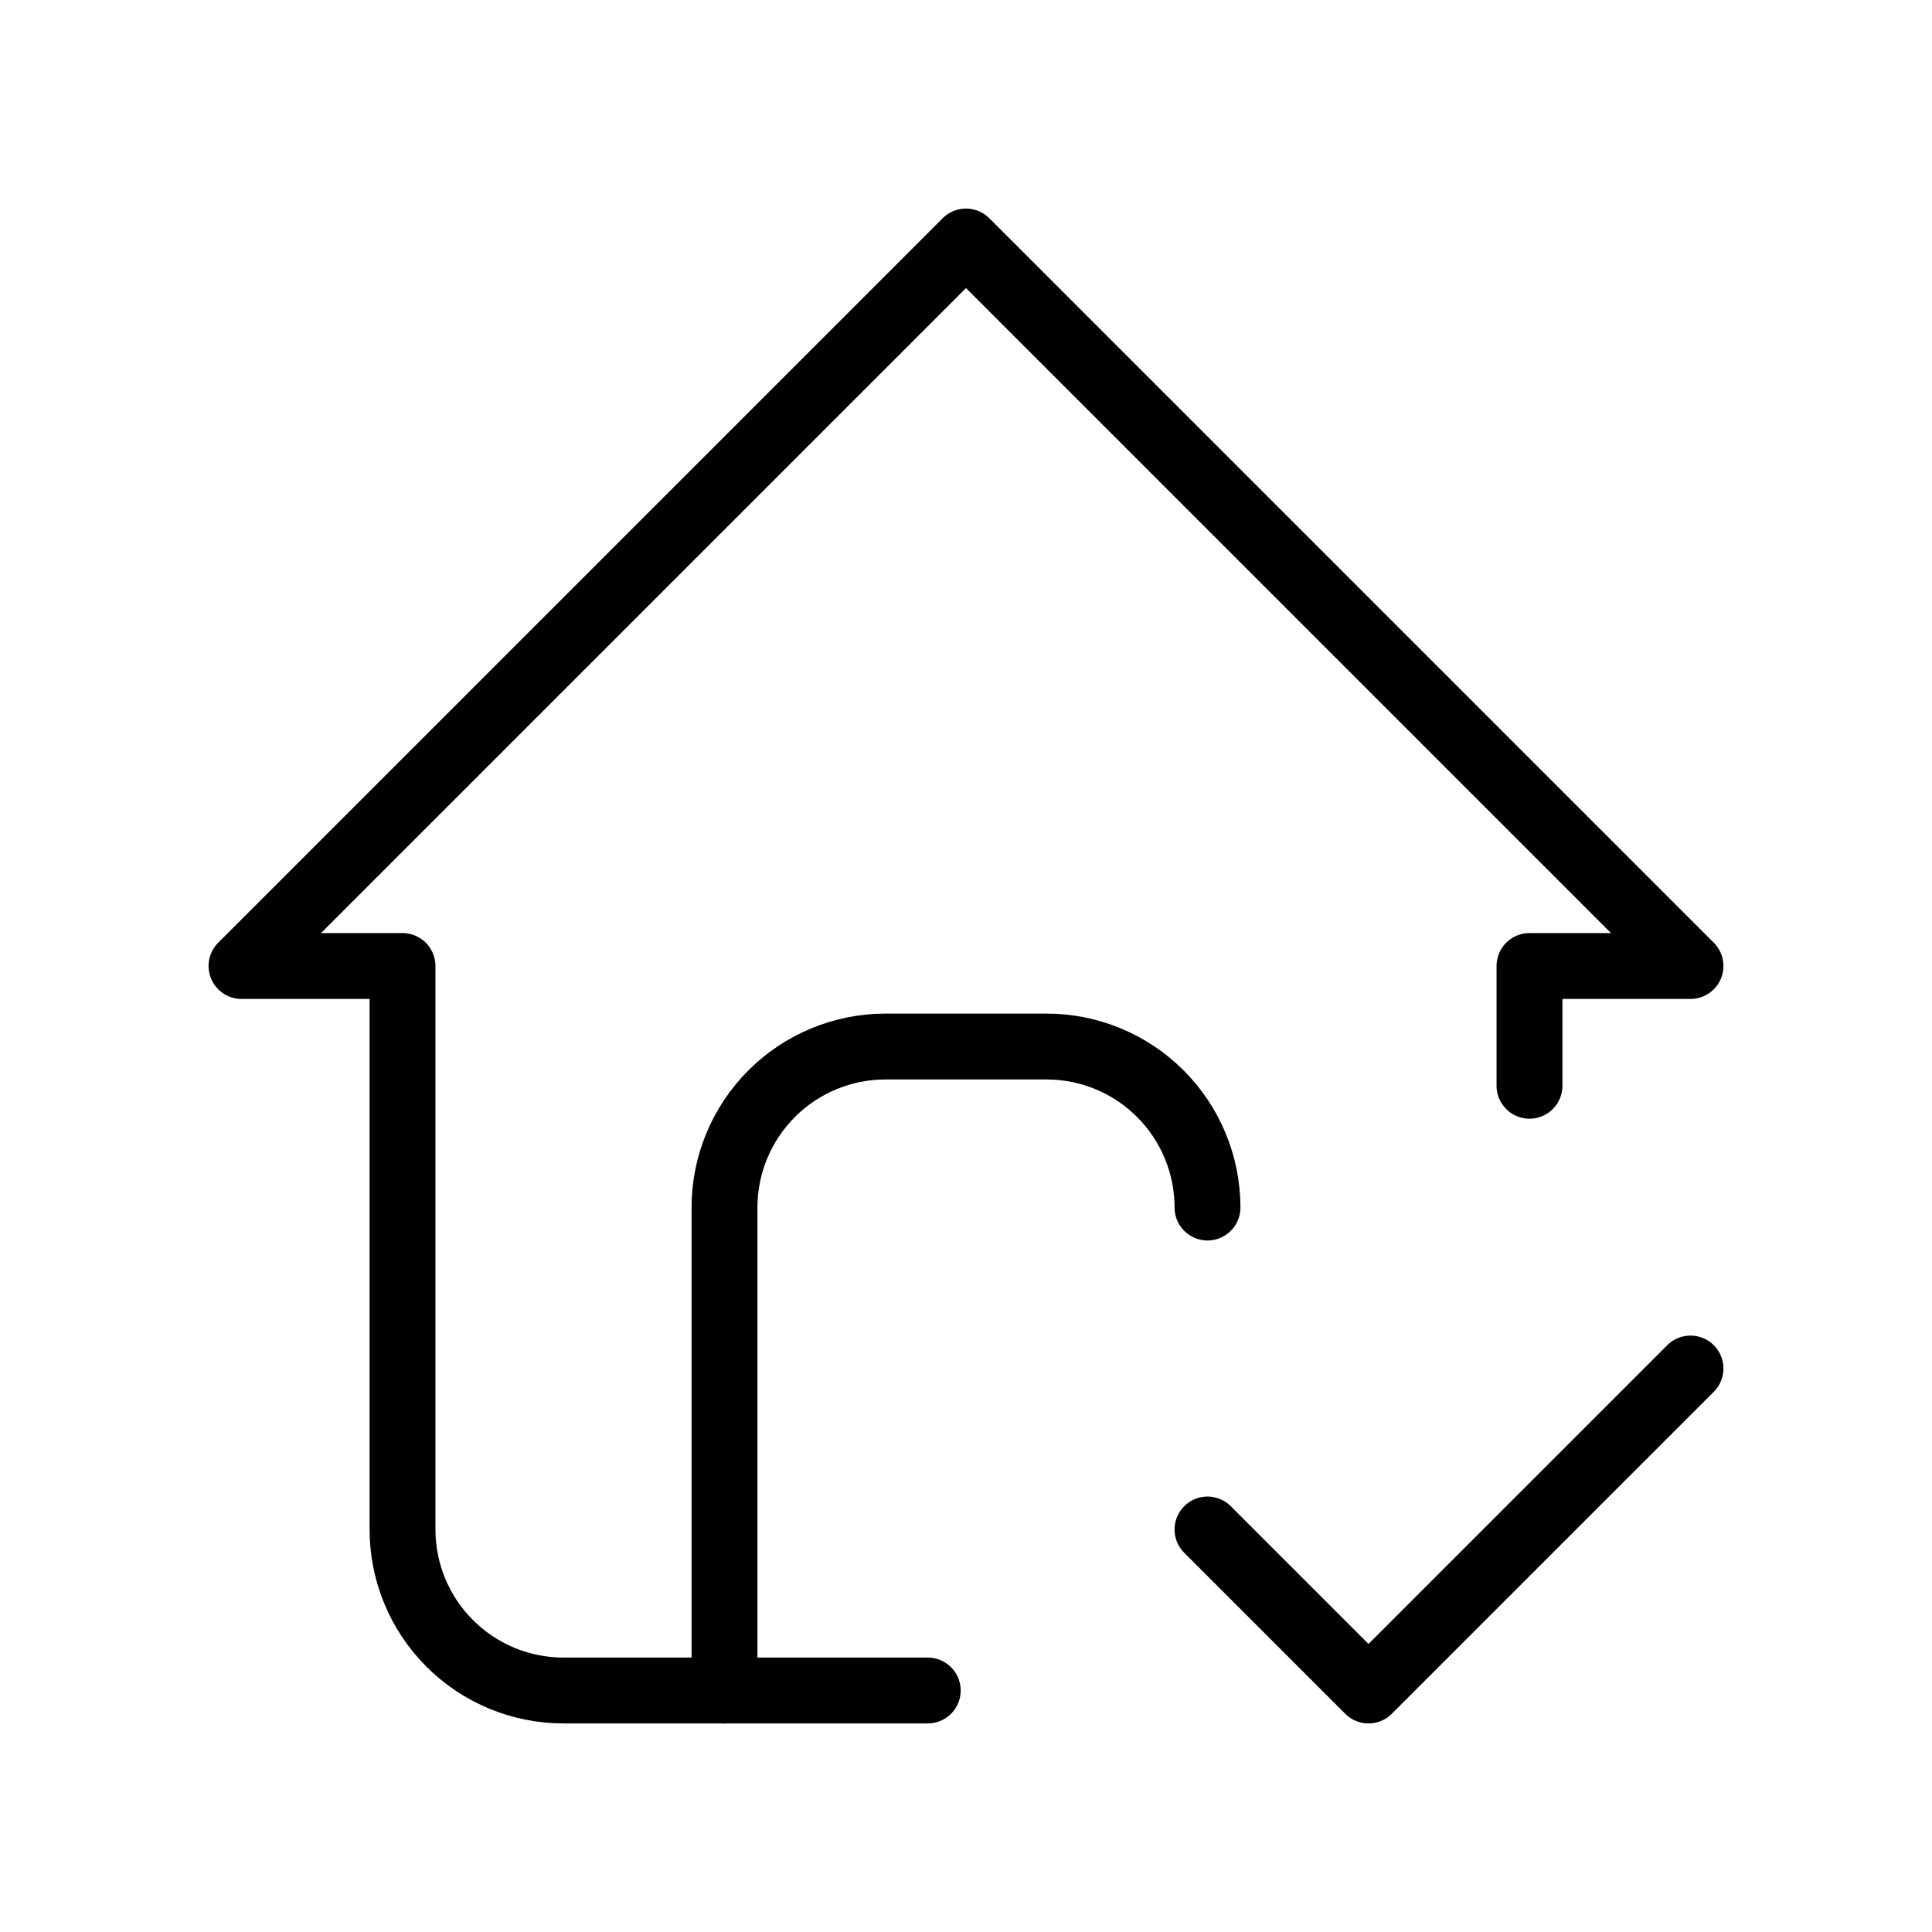 <?xml version="1.0" encoding="UTF-8"?> <svg xmlns="http://www.w3.org/2000/svg" width="44" height="44" viewBox="0 0 44 44" fill="none"><path d="M16.5 38.501V27.501C16.5 26.528 16.886 25.596 17.574 24.908C18.262 24.22 19.194 23.834 20.167 23.834H23.833C24.806 23.834 25.738 24.22 26.426 24.908C27.114 25.596 27.5 26.528 27.5 27.501" stroke="black" stroke-width="1.5" stroke-linecap="round" stroke-linejoin="round"></path><path d="M34.833 24.728V22H38.5L22 5.5L5.5 22H9.167V34.833C9.167 35.806 9.553 36.738 10.241 37.426C10.928 38.114 11.861 38.5 12.833 38.5H21.129M27.5 34.833L31.167 38.5L38.5 31.167" stroke="black" stroke-width="1.5" stroke-linecap="round" stroke-linejoin="round"></path></svg> 